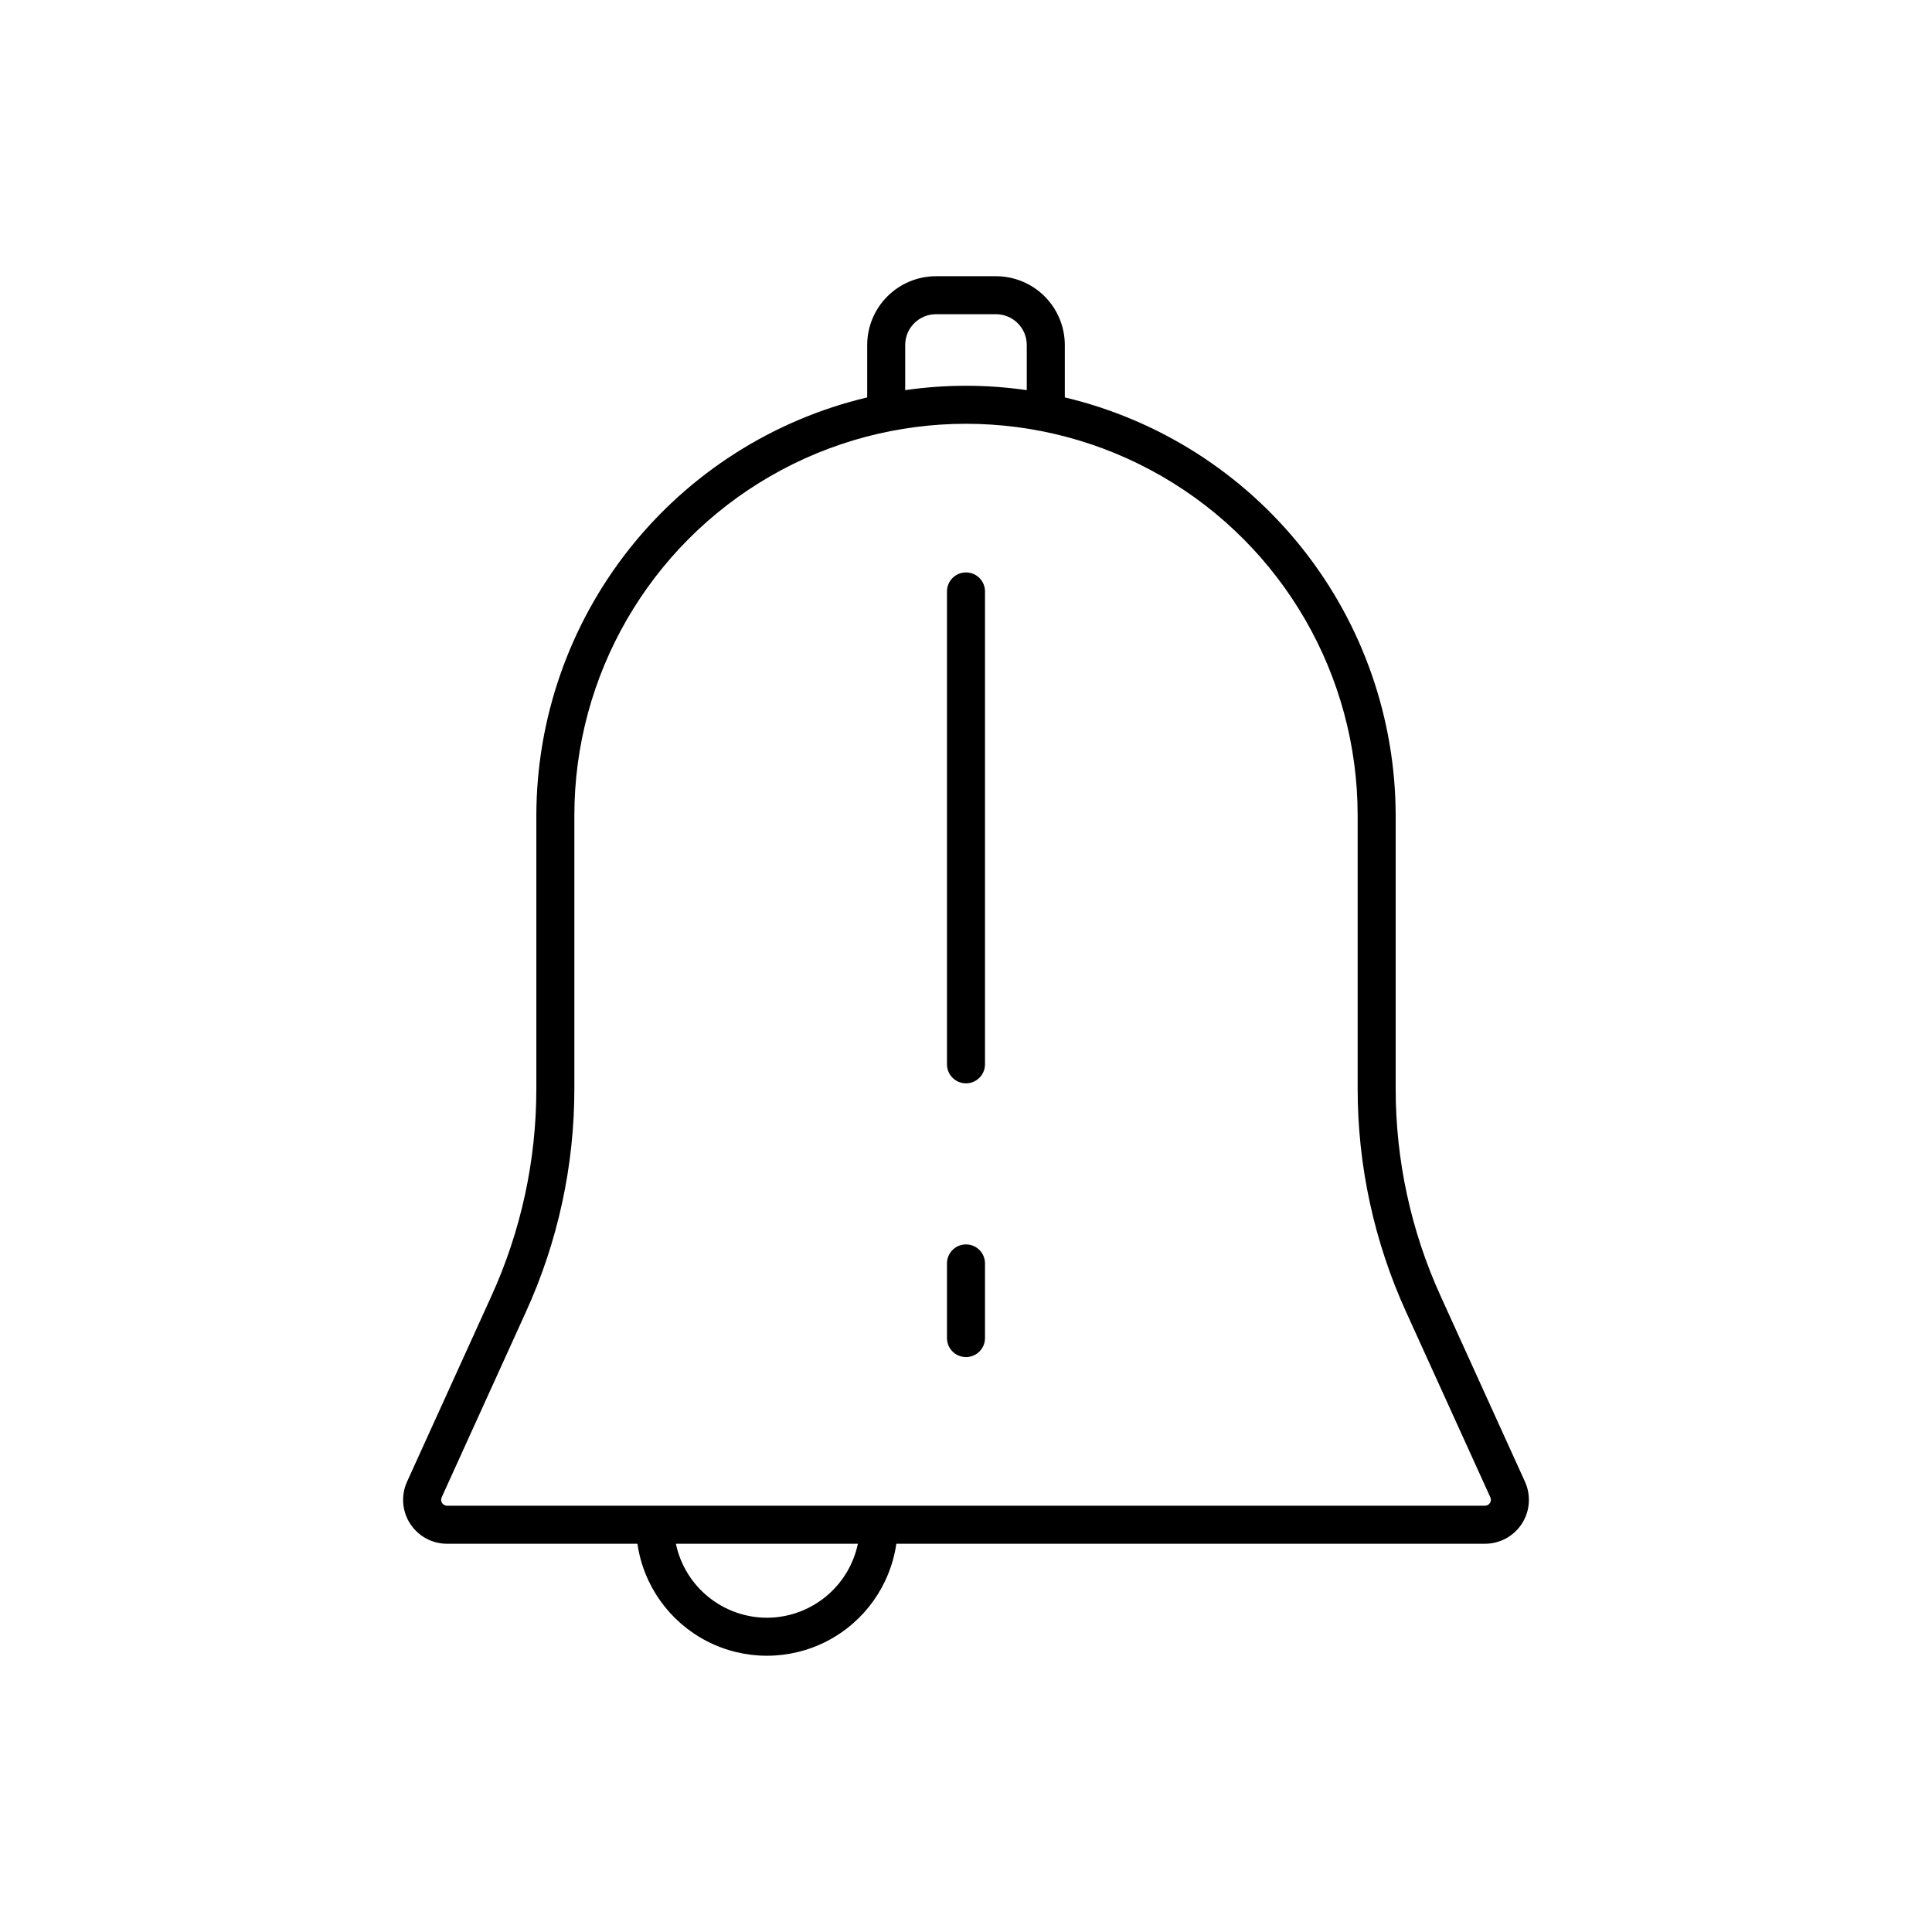 <?xml version="1.0" encoding="UTF-8"?>
<!-- Uploaded to: SVG Repo, www.svgrepo.com, Generator: SVG Repo Mixer Tools -->
<svg fill="#000000" width="800px" height="800px" version="1.1" viewBox="144 144 512 512" xmlns="http://www.w3.org/2000/svg">
 <path d="m262.46 553.11h50.461c1.613 11.086 8.484 20.707 18.441 25.836 9.961 5.125 21.781 5.125 31.742 0 9.957-5.129 16.824-14.75 18.438-25.836h156c3.953 0 7.637-2.008 9.781-5.332 2.141-3.324 2.445-7.512 0.809-11.113l-22.316-49.113c-7.902-17.328-11.98-36.16-11.949-55.207v-72.242c-0.039-25.633-8.707-50.508-24.617-70.609-15.906-20.098-38.125-34.254-63.062-40.18v-13.887c-0.008-4.832-1.93-9.465-5.348-12.883-3.414-3.418-8.051-5.34-12.883-5.344h-15.91c-4.832 0.004-9.465 1.926-12.883 5.344-3.418 3.418-5.34 8.051-5.348 12.883v13.887c-24.938 5.926-47.156 20.082-63.062 40.18-15.906 20.102-24.578 44.977-24.617 70.609v72.242c0.031 19.047-4.043 37.879-11.949 55.207l-22.316 49.113c-1.637 3.602-1.332 7.789 0.812 11.113 2.141 3.324 5.824 5.332 9.781 5.332zm84.777 19.605h-0.004c-5.656-0.008-11.141-1.961-15.531-5.531-4.391-3.566-7.422-8.535-8.586-14.074h48.234c-1.164 5.539-4.195 10.508-8.586 14.074-4.391 3.57-9.871 5.523-15.531 5.531zm36.652-337.29v-0.004c0.004-4.5 3.652-8.145 8.152-8.152h15.91c4.5 0.008 8.148 3.652 8.152 8.152v11.973c-10.684-1.547-21.531-1.547-32.215 0zm-122.85 305.4 22.316-49.113c8.504-18.637 12.887-38.891 12.855-59.375v-72.242c0-37.078 19.781-71.34 51.895-89.883 32.109-18.539 71.676-18.539 103.79 0 32.113 18.543 51.895 52.805 51.895 89.883v72.242c-0.031 20.484 4.356 40.738 12.855 59.375l22.32 49.113c0.215 0.484 0.172 1.043-0.117 1.488-0.285 0.441-0.777 0.711-1.305 0.715h-275.08c-0.531-0.004-1.023-0.273-1.309-0.715-0.289-0.445-0.332-1.004-0.113-1.488zm133.92-114.77v-125.32c0-2.781 2.254-5.039 5.039-5.039 2.781 0 5.035 2.258 5.035 5.039v125.32c0 2.781-2.254 5.039-5.035 5.039-2.785 0-5.039-2.258-5.039-5.039zm0 72.547v-19.785c0-2.781 2.254-5.039 5.039-5.039 2.781 0 5.035 2.258 5.035 5.039v19.785c0 2.785-2.254 5.039-5.035 5.039-2.785 0-5.039-2.254-5.039-5.039z"/>
</svg>